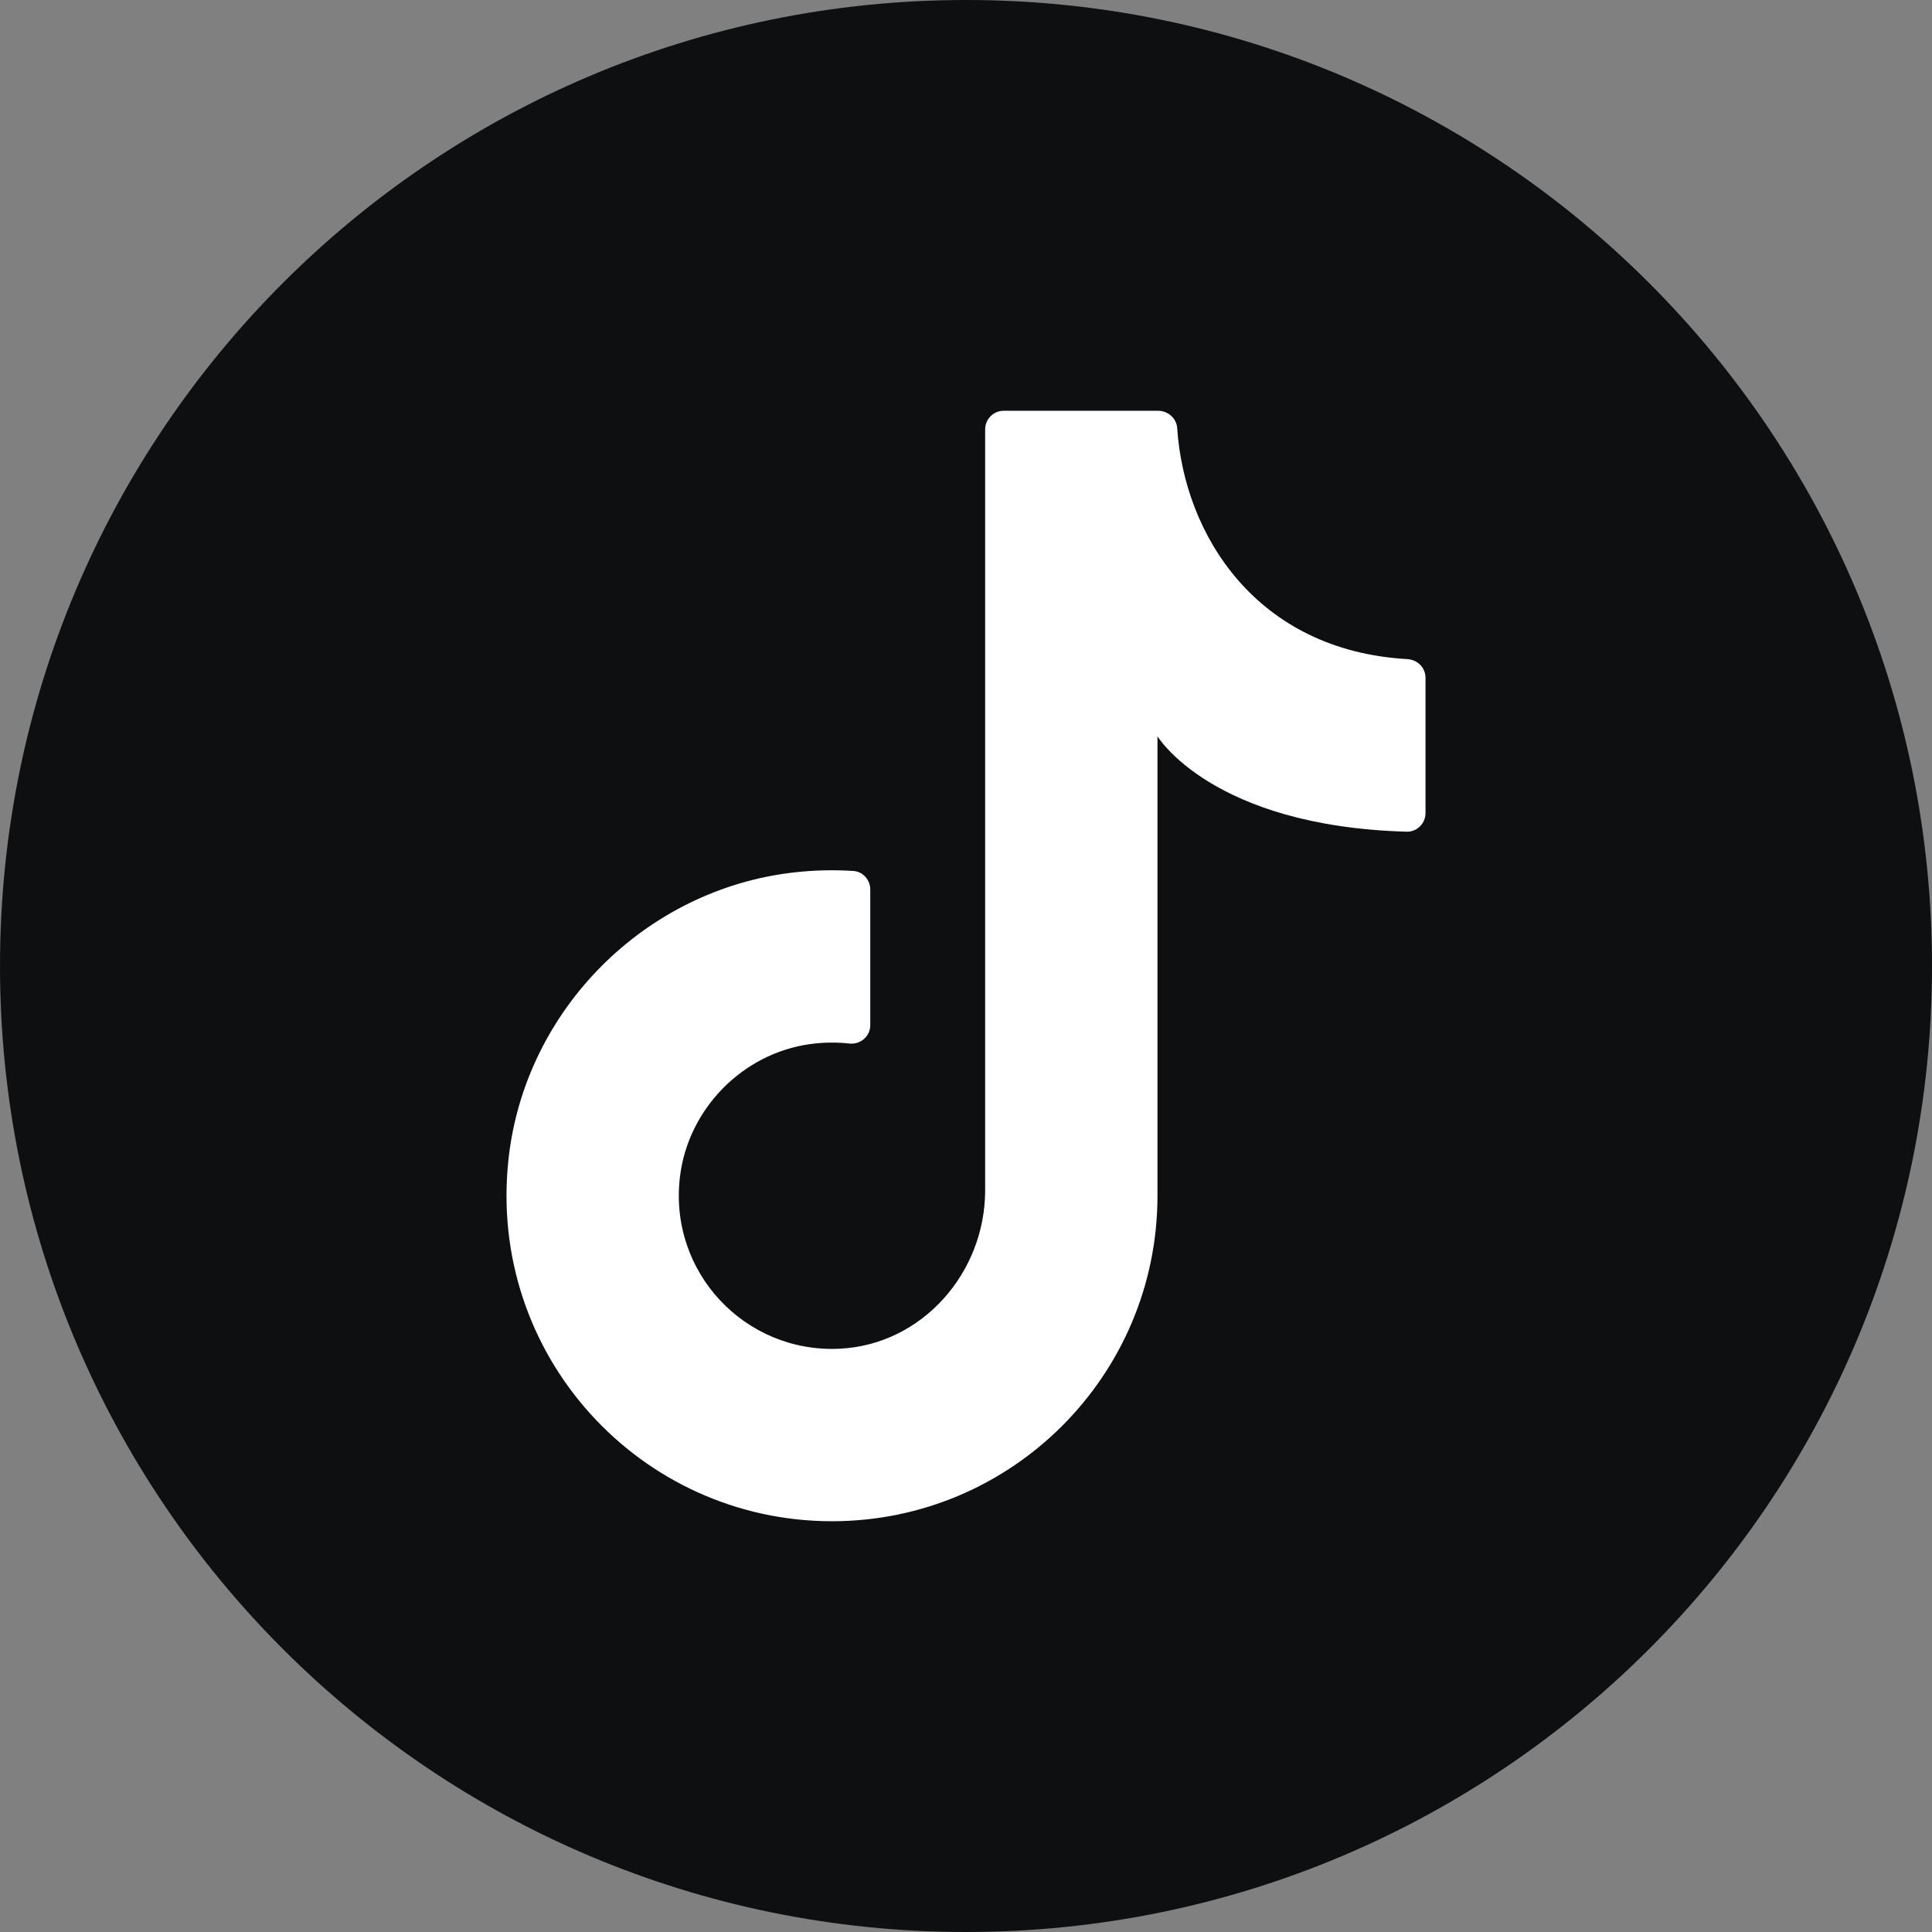 <?xml version="1.0" encoding="UTF-8" standalone="no"?>
<!-- Created with Inkscape (http://www.inkscape.org/) -->

<svg
   version="1.1"
   id="svg1"
   width="529.801"
   height="529.8"
   viewBox="0 0 529.801 529.8"
   xmlns="http://www.w3.org/2000/svg"
   xmlns:svg="http://www.w3.org/2000/svg">
  <rect x="0" y="0" width="529.801" height="529.8" fill="#808080" stroke="none"/>
  <defs
     id="defs1" />
  <g
     id="g212"
     transform="translate(-882.185,-1955.28)">
    <path
       id="path21"
       d="m 1411.987,2220.173 c 0,146.307 -118.597,264.907 -264.899,264.907 v 0 c -146.301,0 -264.903,-118.6 -264.903,-264.907 v 0 c 0,-146.293 118.601,-264.893 264.903,-264.893 v 0 c 146.301,0 264.899,118.6 264.899,264.893 v 0"
       style="fill:#0e0f11;fill-opacity:1;fill-rule:nonzero;stroke:none;stroke-width:0.133" />
    <path
       id="path22"
       d="m 1199.591,2288.427 v -131.253 c 0,0 14.797,24.667 68.297,26.173 2.852,0.093 5.208,-2.253 5.208,-5.107 v -37.107 c 0,-2.76 -2.203,-4.947 -4.963,-5.107 -41.495,-2.347 -61.201,-34.16 -63.135,-63.347 -0.179,-2.707 -2.54,-4.76 -5.255,-4.76 h -42.301 c -2.82,0 -5.105,2.28 -5.105,5.107 V 2281.68 c 0,22.667 -17.32,42.387 -39.961,43.453 -25.881,1.227 -46.921,-20.987 -43.721,-47.227 2.26,-18.547 17.144,-33.733 35.647,-36.307 3.675,-0.507 7.273,-0.547 10.745,-0.16 3.075,0.347 5.788,-1.947 5.788,-5.04 v -37.187 c 0,-2.653 -2.012,-4.933 -4.653,-5.093 -5.309,-0.347 -10.747,-0.227 -16.269,0.4 -40.813,4.627 -73.747,37.653 -78.268,78.467 -5.965,53.867 36.039,99.453 88.691,99.453 49.295,0 89.256,-39.96 89.256,-89.253"
       style="fill:#ffffff;fill-opacity:1;fill-rule:nonzero;stroke:none;stroke-width:0.133" />
  </g>
</svg>
